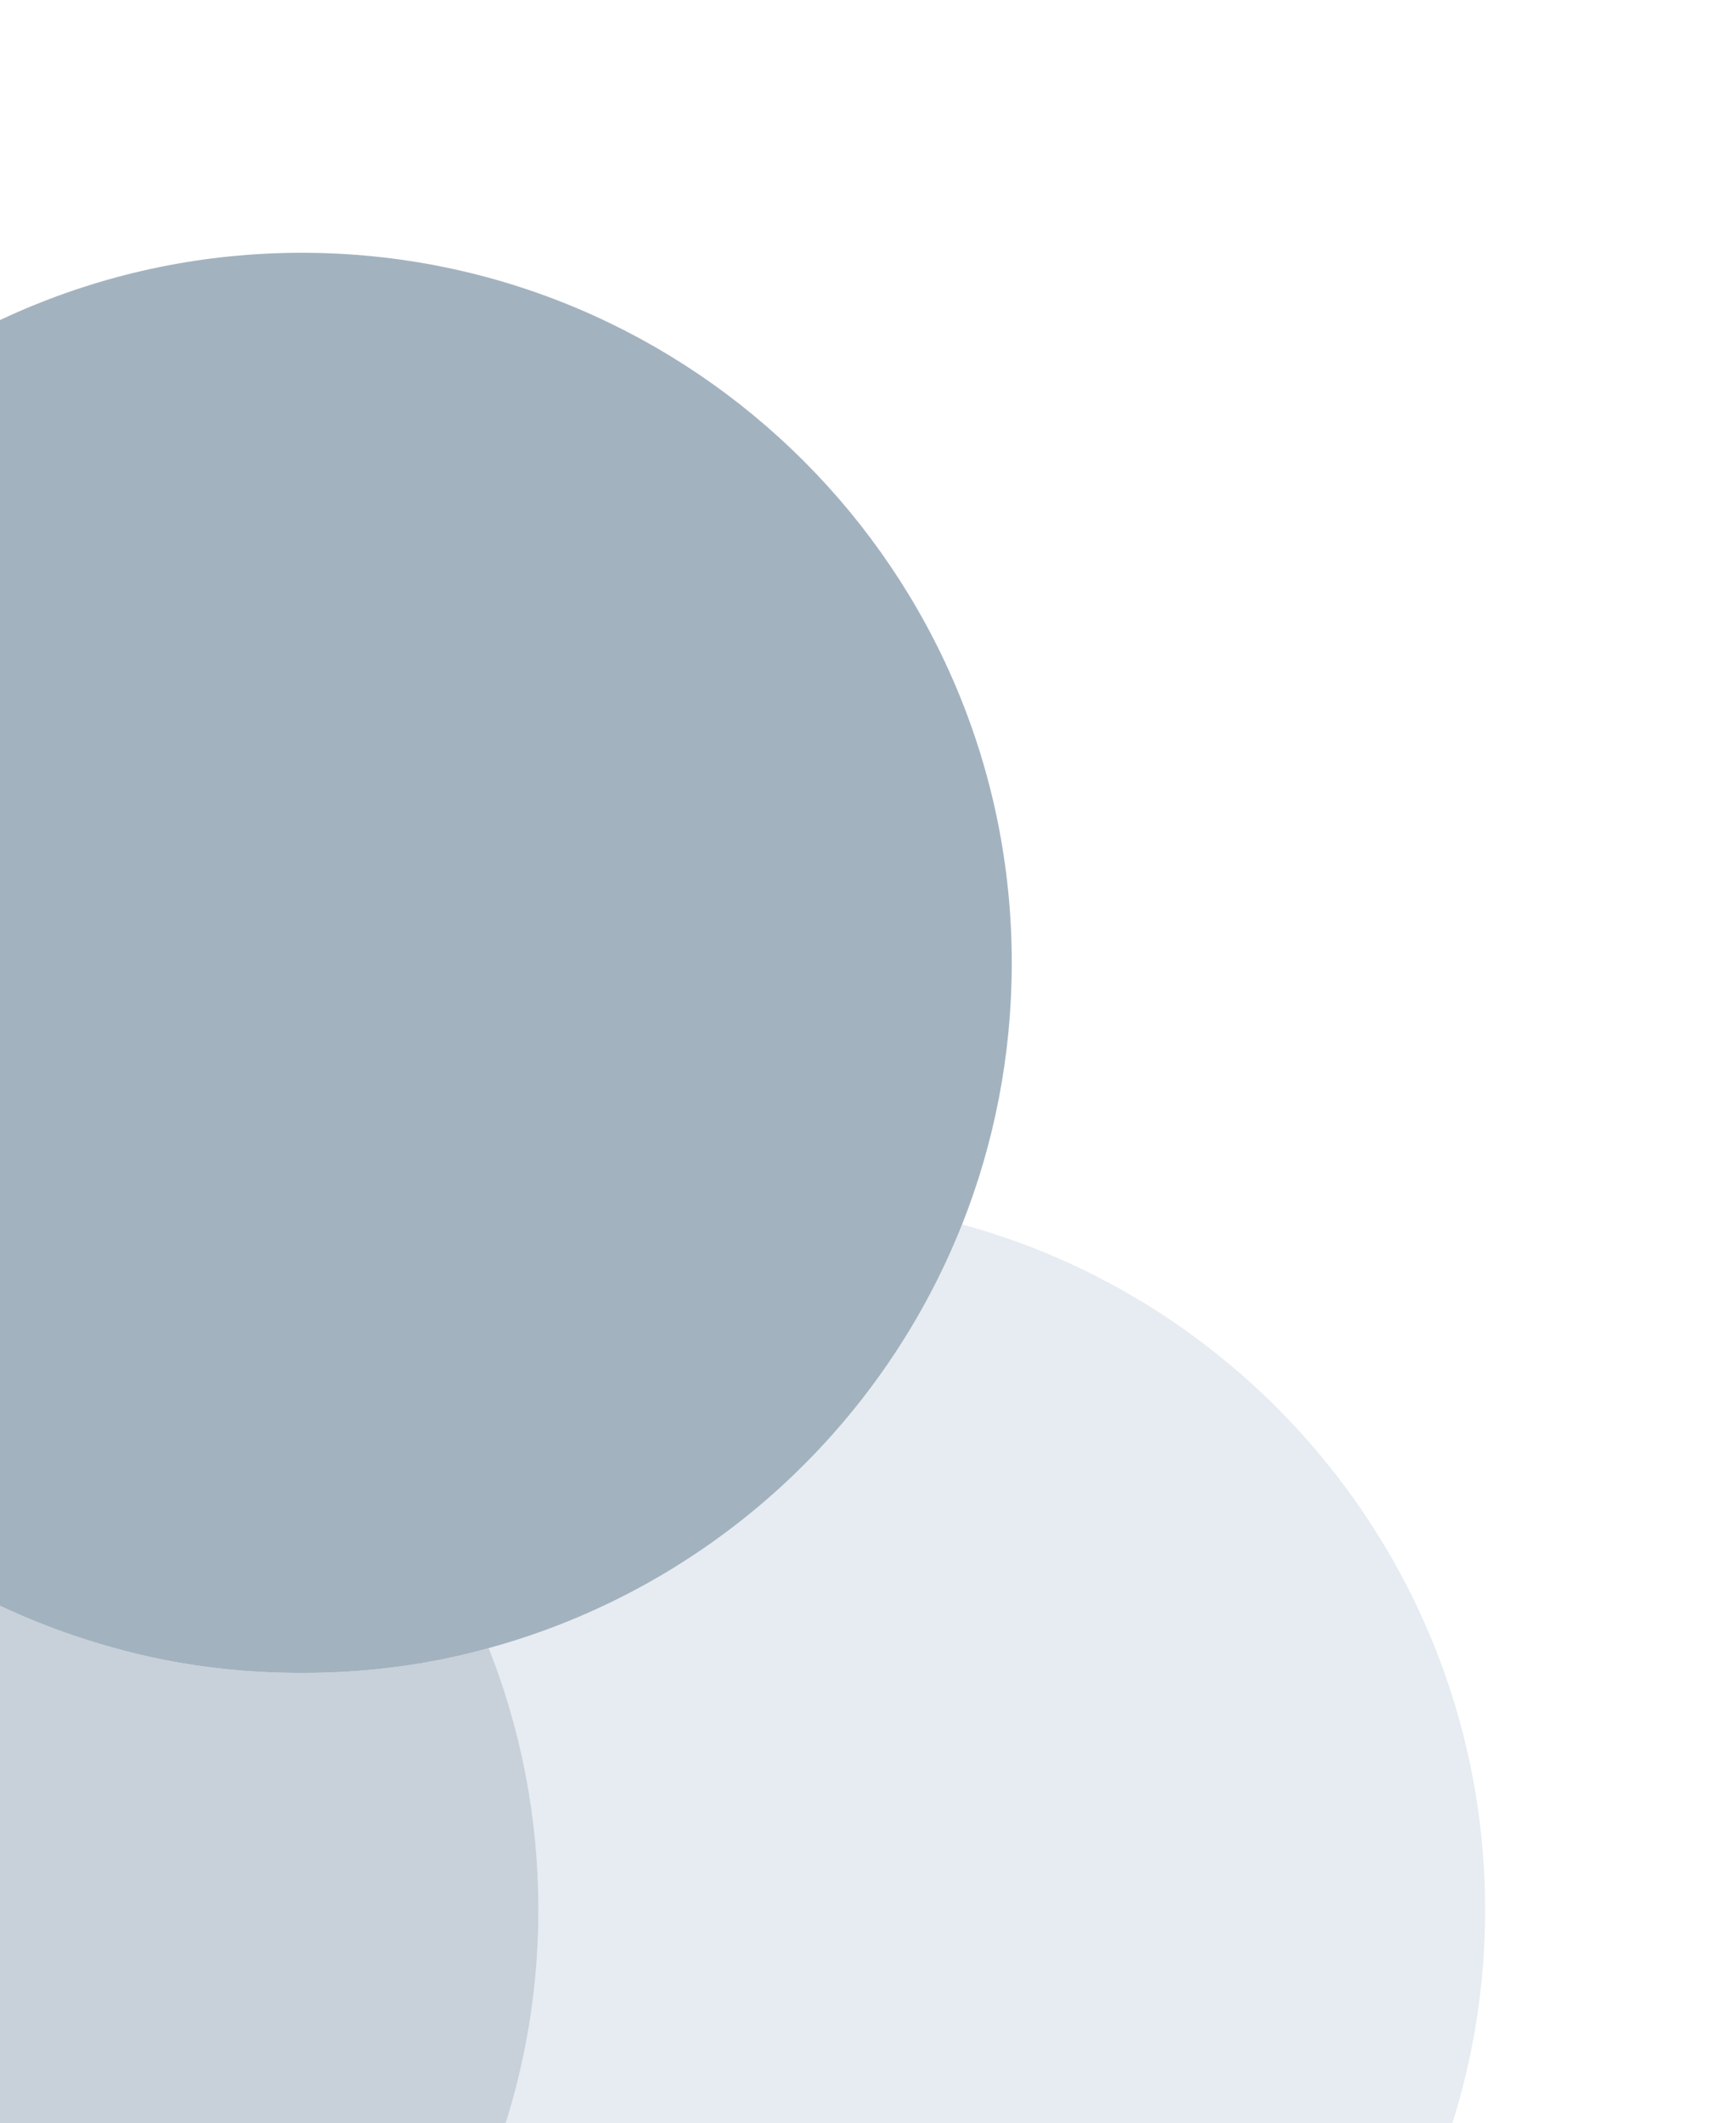 <svg width="489" height="598" viewBox="0 0 489 598" fill="none" xmlns="http://www.w3.org/2000/svg">
<g opacity="0.5" filter="url(#filter0_d_9_1046)">
<path opacity="0.6" d="M151.667 533.865C151.667 592.865 126 646.198 85 682.531C49.667 714.531 3 733.865 -48.333 733.865C-158.667 733.865 -248.333 644.198 -248.333 533.865C-248.333 441.865 -185.667 363.865 -101 340.865C-78 398.865 -28.667 443.531 32.333 460.198C49 464.865 66.667 467.198 85 467.198C103.333 467.198 121 464.865 137.667 460.198C146.667 482.865 151.667 507.865 151.667 533.865Z" fill="#486680"/>
<path d="M285 267.198C285 293.198 280 318.198 271 340.865C248 398.865 198.667 443.531 137.667 460.198C121 464.865 103.333 467.198 85 467.198C66.667 467.198 49 464.865 32.333 460.198C-28.667 443.531 -78 398.865 -101 340.865C-110 318.198 -115 293.198 -115 267.198C-115 156.865 -25.333 67.198 85 67.198C195.333 67.198 285 156.865 285 267.198Z" fill="#486680"/>
<path opacity="0.4" d="M418.333 533.865C418.333 644.198 328.667 733.865 218.333 733.865C167 733.865 120.333 714.531 85 682.531C126 646.198 151.667 592.865 151.667 533.865C151.667 507.865 146.667 482.865 137.667 460.198C198.667 443.531 248 398.865 271 340.865C355.667 363.865 418.333 441.865 418.333 533.865Z" fill="#80A1B6"/>
</g>
<defs>
<filter id="filter0_d_9_1046" x="-319" y="0.531" width="808" height="808" filterUnits="userSpaceOnUse" color-interpolation-filters="sRGB">
<feFlood flood-opacity="0" result="BackgroundImageFix"/>
<feColorMatrix in="SourceAlpha" type="matrix" values="0 0 0 0 0 0 0 0 0 0 0 0 0 0 0 0 0 0 127 0" result="hardAlpha"/>
<feOffset dy="4"/>
<feGaussianBlur stdDeviation="2"/>
<feComposite in2="hardAlpha" operator="out"/>
<feColorMatrix type="matrix" values="0 0 0 0 0 0 0 0 0 0 0 0 0 0 0 0 0 0 0.25 0"/>
<feBlend mode="normal" in2="BackgroundImageFix" result="effect1_dropShadow_9_1046"/>
<feBlend mode="normal" in="SourceGraphic" in2="effect1_dropShadow_9_1046" result="shape"/>
</filter>
</defs>
</svg>
